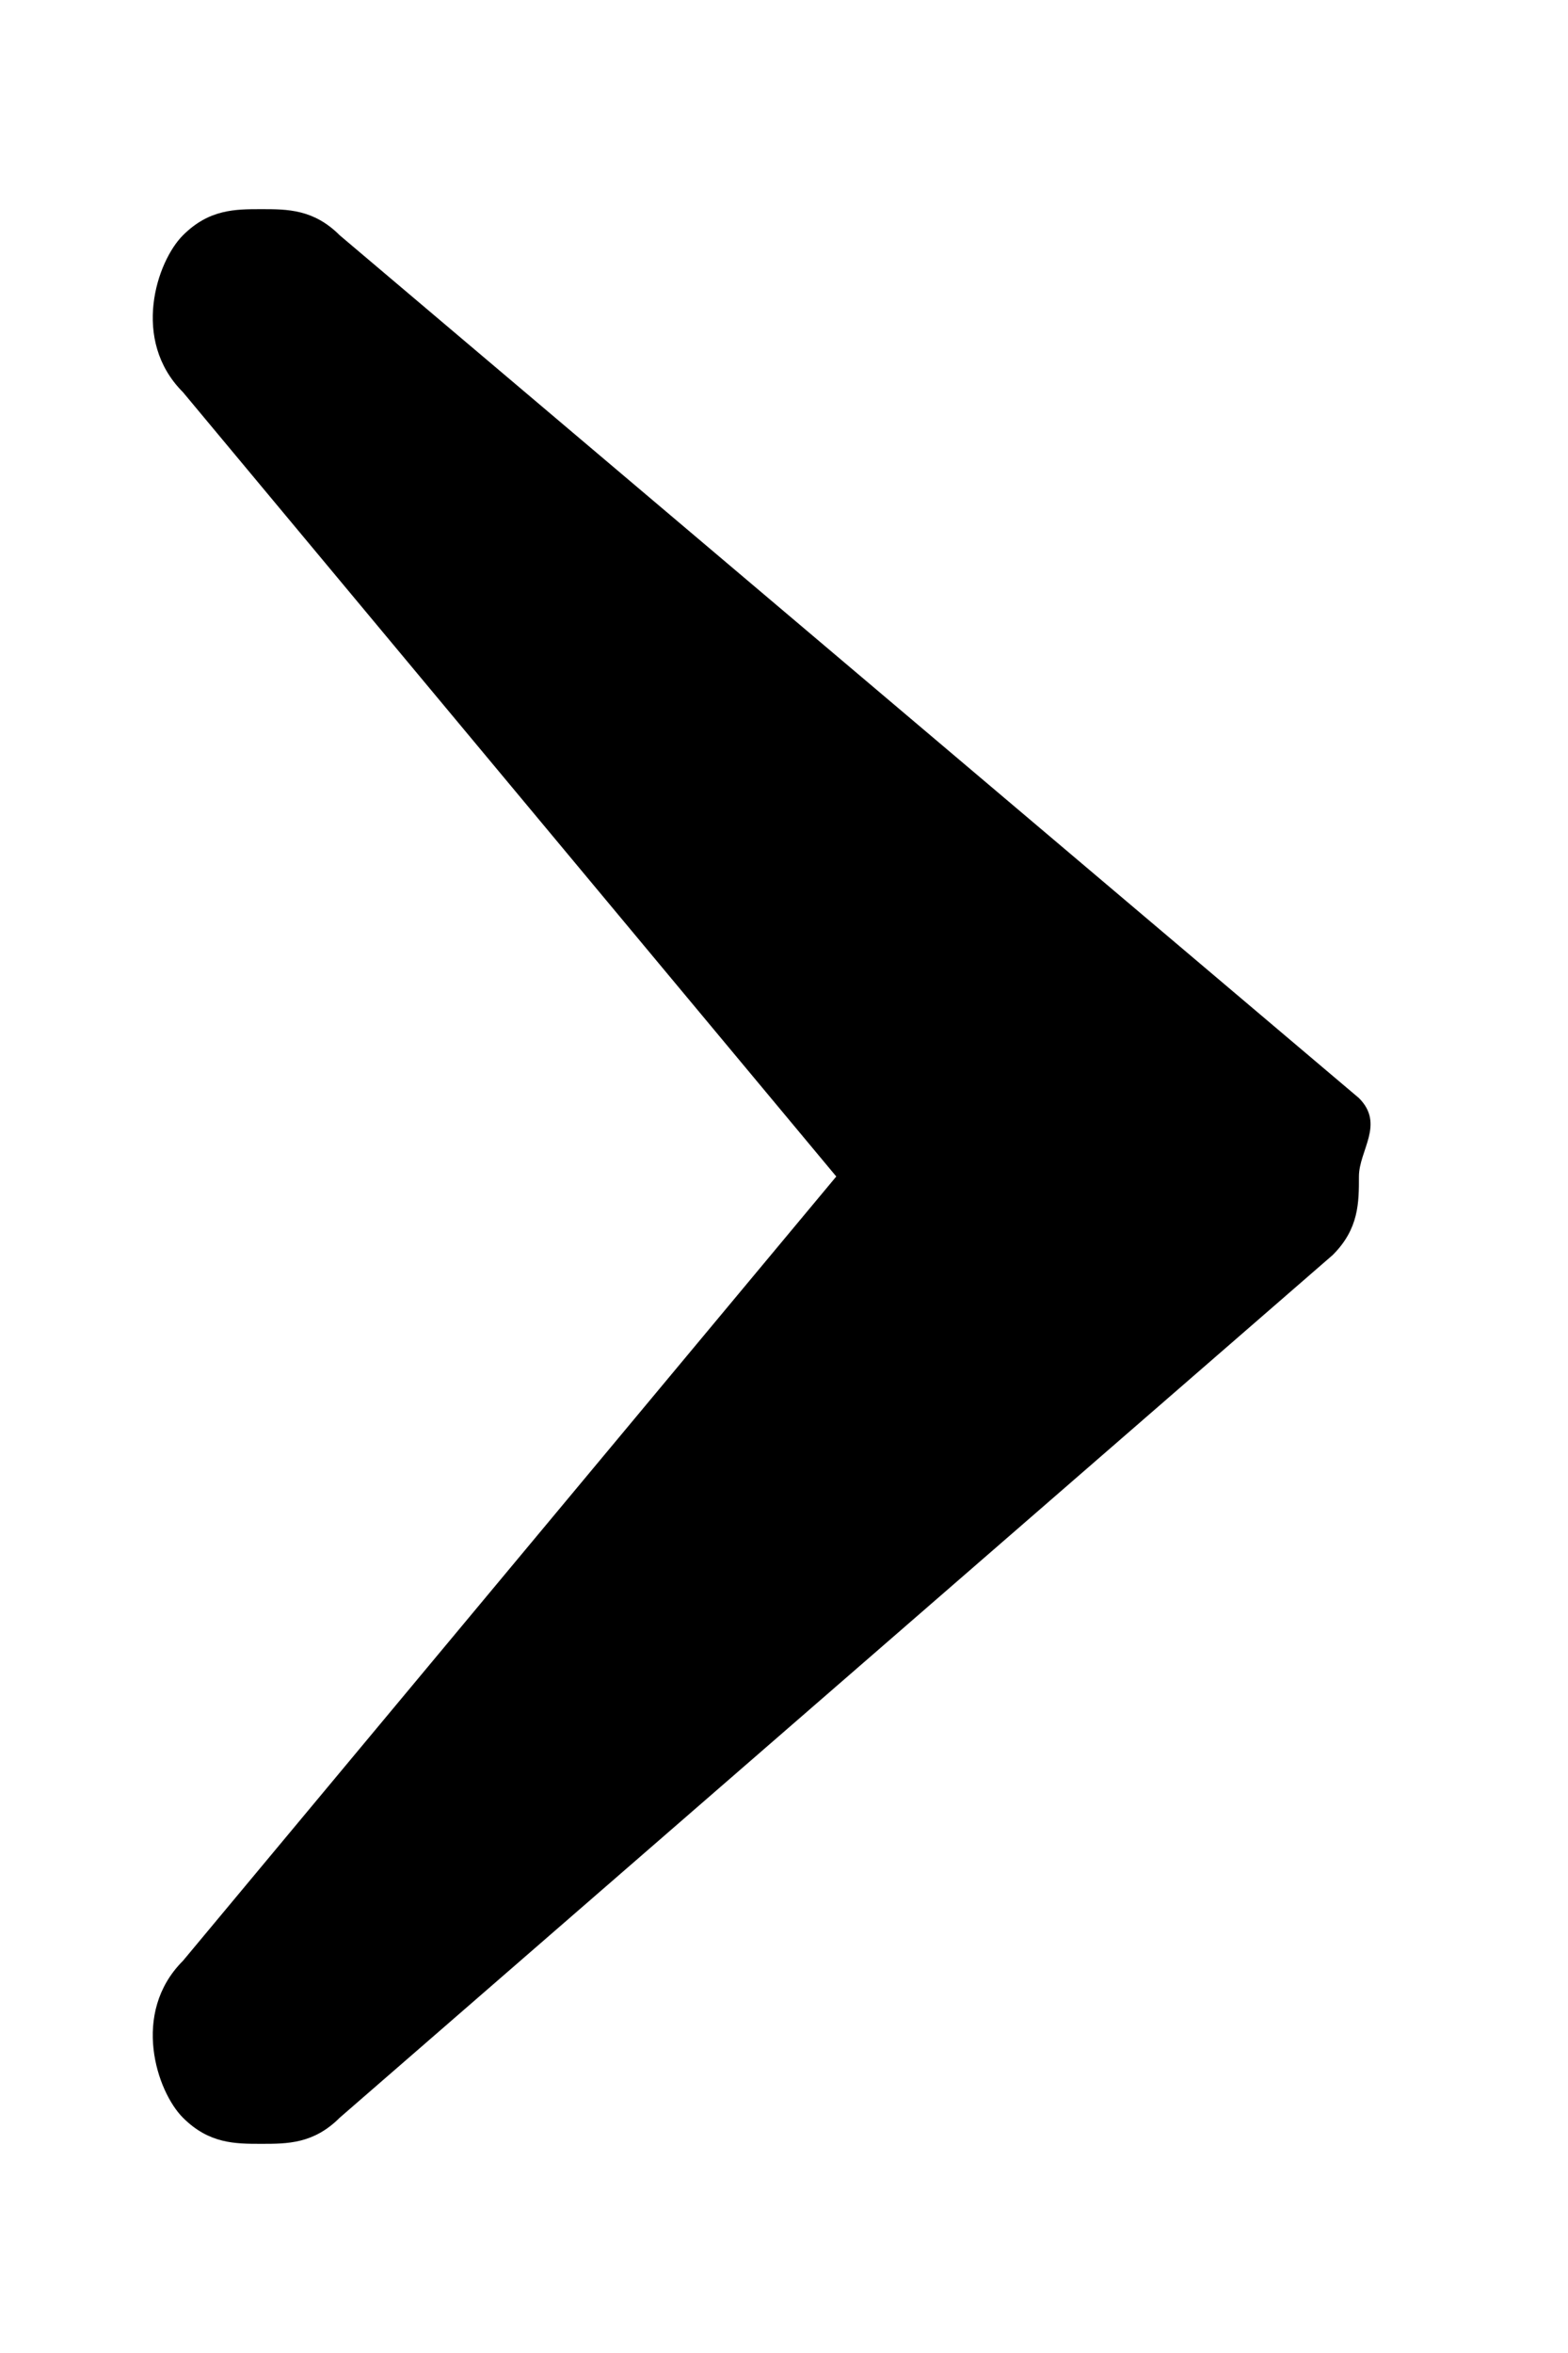 <?xml version="1.0" encoding="utf-8"?>
<!-- Generator: Adobe Illustrator 25.0.0, SVG Export Plug-In . SVG Version: 6.00 Build 0)  -->
<svg version="1.1" id="Layer_1" xmlns="http://www.w3.org/2000/svg" xmlns:xlink="http://www.w3.org/1999/xlink" x="0px" y="0px"
	 width="6px" height="9px" viewBox="0 0 6 9" enable-background="new 0 0 6 9" xml:space="preserve">
<path d="M5.2,4.2L1.3,0.9C1.2,0.8,1.1,0.8,1,0.8c-0.1,0-0.2,0-0.3,0.1C0.6,1,0.5,1.3,0.7,1.5l2.5,3l-2.5,3C0.5,7.7,0.6,8,0.7,8.1
	C0.8,8.2,0.9,8.2,1,8.2c0,0,0,0,0,0c0,0,0,0,0,0c0.1,0,0.2,0,0.3-0.1l3.8-3.3c0.1-0.1,0.1-0.2,0.1-0.3S5.3,4.3,5.2,4.2z"/>
</svg>
